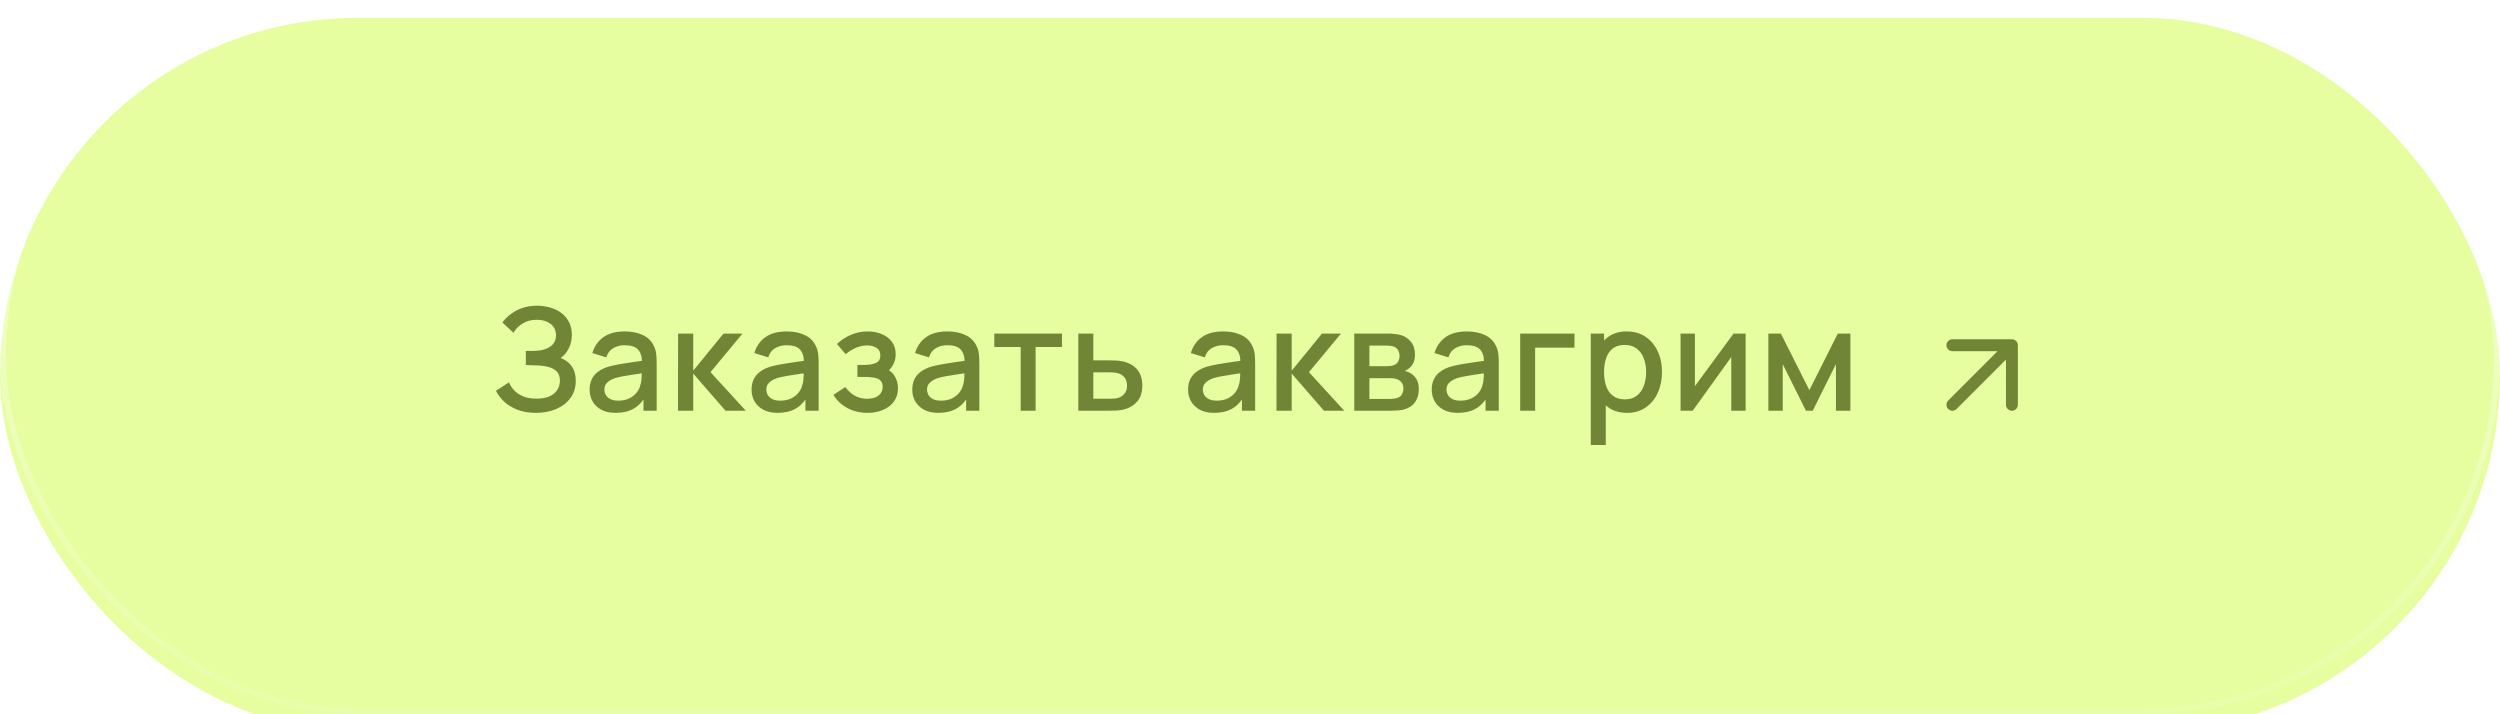 <?xml version="1.0" encoding="UTF-8"?> <svg xmlns="http://www.w3.org/2000/svg" width="420" height="120" viewBox="0 0 420 120" fill="none"><g filter="url(#filter0_i_67_293)"><rect width="420" height="120" rx="60" fill="#E6FEA0"></rect></g><rect x="0.5" y="0.5" width="419" height="119" rx="59.5" stroke="url(#paint0_linear_67_293)"></rect><path d="M90.045 69.36C88.845 69.36 87.801 69.184 86.913 68.832C86.025 68.48 85.281 68.024 84.681 67.464C84.089 66.896 83.637 66.292 83.325 65.652L85.509 64.236C85.701 64.708 85.989 65.152 86.373 65.568C86.765 65.984 87.269 66.324 87.885 66.588C88.509 66.844 89.265 66.972 90.153 66.972C91.041 66.972 91.773 66.84 92.349 66.576C92.925 66.304 93.353 65.944 93.633 65.496C93.921 65.04 94.065 64.528 94.065 63.96C94.065 63.296 93.889 62.784 93.537 62.424C93.193 62.056 92.733 61.8 92.157 61.656C91.581 61.504 90.957 61.416 90.285 61.392C89.725 61.376 89.321 61.364 89.073 61.356C88.825 61.34 88.657 61.332 88.569 61.332C88.489 61.332 88.413 61.332 88.341 61.332V58.956C88.429 58.956 88.581 58.956 88.797 58.956C89.021 58.956 89.253 58.956 89.493 58.956C89.733 58.948 89.929 58.94 90.081 58.932C91.073 58.884 91.873 58.64 92.481 58.2C93.097 57.76 93.405 57.136 93.405 56.328C93.405 55.52 93.105 54.884 92.505 54.42C91.913 53.956 91.133 53.724 90.165 53.724C89.245 53.724 88.453 53.936 87.789 54.36C87.125 54.776 86.613 55.292 86.253 55.908L84.405 54.168C84.981 53.368 85.769 52.7 86.769 52.164C87.769 51.628 88.925 51.36 90.237 51.36C90.981 51.36 91.701 51.46 92.397 51.66C93.093 51.852 93.717 52.148 94.269 52.548C94.821 52.948 95.257 53.456 95.577 54.072C95.905 54.68 96.069 55.404 96.069 56.244C96.069 57.084 95.897 57.844 95.553 58.524C95.217 59.204 94.765 59.744 94.197 60.144C94.989 60.44 95.609 60.908 96.057 61.548C96.505 62.18 96.729 62.988 96.729 63.972C96.729 65.076 96.437 66.032 95.853 66.84C95.277 67.64 94.485 68.26 93.477 68.7C92.477 69.14 91.333 69.36 90.045 69.36ZM103.433 69.36C102.473 69.36 101.669 69.184 101.021 68.832C100.373 68.472 99.881 68 99.545 67.416C99.217 66.824 99.053 66.176 99.053 65.472C99.053 64.816 99.169 64.24 99.401 63.744C99.633 63.248 99.977 62.828 100.433 62.484C100.889 62.132 101.449 61.848 102.113 61.632C102.689 61.464 103.341 61.316 104.069 61.188C104.797 61.06 105.561 60.94 106.361 60.828C107.169 60.716 107.969 60.604 108.761 60.492L107.849 60.996C107.865 59.98 107.649 59.228 107.201 58.74C106.761 58.244 106.001 57.996 104.921 57.996C104.241 57.996 103.617 58.156 103.049 58.476C102.481 58.788 102.085 59.308 101.861 60.036L99.521 59.316C99.841 58.204 100.449 57.32 101.345 56.664C102.249 56.008 103.449 55.68 104.945 55.68C106.105 55.68 107.113 55.88 107.969 56.28C108.833 56.672 109.465 57.296 109.865 58.152C110.073 58.576 110.201 59.024 110.249 59.496C110.297 59.968 110.321 60.476 110.321 61.02V69H108.101V66.036L108.533 66.42C107.997 67.412 107.313 68.152 106.481 68.64C105.657 69.12 104.641 69.36 103.433 69.36ZM103.877 67.308C104.589 67.308 105.201 67.184 105.713 66.936C106.225 66.68 106.637 66.356 106.949 65.964C107.261 65.572 107.465 65.164 107.561 64.74C107.697 64.356 107.773 63.924 107.789 63.444C107.813 62.964 107.825 62.58 107.825 62.292L108.641 62.592C107.849 62.712 107.129 62.82 106.481 62.916C105.833 63.012 105.245 63.108 104.717 63.204C104.197 63.292 103.733 63.4 103.325 63.528C102.981 63.648 102.673 63.792 102.401 63.96C102.137 64.128 101.925 64.332 101.765 64.572C101.613 64.812 101.537 65.104 101.537 65.448C101.537 65.784 101.621 66.096 101.789 66.384C101.957 66.664 102.213 66.888 102.557 67.056C102.901 67.224 103.341 67.308 103.877 67.308ZM113.905 69L113.917 56.04H116.461V62.28L121.549 56.04H124.741L119.365 62.52L125.293 69H121.885L116.461 62.76V69H113.905ZM130.643 69.36C129.683 69.36 128.879 69.184 128.231 68.832C127.583 68.472 127.091 68 126.755 67.416C126.427 66.824 126.263 66.176 126.263 65.472C126.263 64.816 126.379 64.24 126.611 63.744C126.843 63.248 127.187 62.828 127.643 62.484C128.099 62.132 128.659 61.848 129.323 61.632C129.899 61.464 130.551 61.316 131.279 61.188C132.007 61.06 132.771 60.94 133.571 60.828C134.379 60.716 135.179 60.604 135.971 60.492L135.059 60.996C135.075 59.98 134.859 59.228 134.411 58.74C133.971 58.244 133.211 57.996 132.131 57.996C131.451 57.996 130.827 58.156 130.259 58.476C129.691 58.788 129.295 59.308 129.071 60.036L126.731 59.316C127.051 58.204 127.659 57.32 128.555 56.664C129.459 56.008 130.659 55.68 132.155 55.68C133.315 55.68 134.323 55.88 135.179 56.28C136.043 56.672 136.675 57.296 137.075 58.152C137.283 58.576 137.411 59.024 137.459 59.496C137.507 59.968 137.531 60.476 137.531 61.02V69H135.311V66.036L135.743 66.42C135.207 67.412 134.523 68.152 133.691 68.64C132.867 69.12 131.851 69.36 130.643 69.36ZM131.087 67.308C131.799 67.308 132.411 67.184 132.923 66.936C133.435 66.68 133.847 66.356 134.159 65.964C134.471 65.572 134.675 65.164 134.771 64.74C134.907 64.356 134.983 63.924 134.999 63.444C135.023 62.964 135.035 62.58 135.035 62.292L135.851 62.592C135.059 62.712 134.339 62.82 133.691 62.916C133.043 63.012 132.455 63.108 131.927 63.204C131.407 63.292 130.943 63.4 130.535 63.528C130.191 63.648 129.883 63.792 129.611 63.96C129.347 64.128 129.135 64.332 128.975 64.572C128.823 64.812 128.747 65.104 128.747 65.448C128.747 65.784 128.831 66.096 128.999 66.384C129.167 66.664 129.423 66.888 129.767 67.056C130.111 67.224 130.551 67.308 131.087 67.308ZM145.747 69.36C144.491 69.36 143.363 69.092 142.363 68.556C141.371 68.02 140.587 67.28 140.011 66.336L142.003 65.028C142.467 65.652 143.003 66.136 143.611 66.48C144.227 66.824 144.919 66.996 145.687 66.996C146.487 66.996 147.119 66.816 147.583 66.456C148.055 66.088 148.291 65.596 148.291 64.98C148.291 64.492 148.155 64.132 147.883 63.9C147.619 63.66 147.251 63.504 146.779 63.432C146.315 63.36 145.787 63.324 145.195 63.324H144.043V61.308H145.195C145.979 61.308 146.623 61.2 147.127 60.984C147.639 60.76 147.895 60.34 147.895 59.724C147.895 59.124 147.675 58.692 147.235 58.428C146.803 58.164 146.287 58.032 145.687 58.032C145.015 58.032 144.363 58.176 143.731 58.464C143.099 58.744 142.547 59.092 142.075 59.508L140.611 57.792C141.299 57.128 142.083 56.612 142.963 56.244C143.851 55.868 144.803 55.68 145.819 55.68C146.651 55.68 147.419 55.828 148.123 56.124C148.835 56.412 149.403 56.84 149.827 57.408C150.259 57.976 150.475 58.676 150.475 59.508C150.475 60.156 150.331 60.748 150.043 61.284C149.755 61.82 149.315 62.308 148.723 62.748L148.651 61.896C149.139 62.048 149.547 62.292 149.875 62.628C150.203 62.964 150.447 63.36 150.607 63.816C150.775 64.264 150.859 64.74 150.859 65.244C150.859 66.116 150.627 66.86 150.163 67.476C149.707 68.092 149.091 68.56 148.315 68.88C147.539 69.2 146.683 69.36 145.747 69.36ZM157.642 69.36C156.682 69.36 155.878 69.184 155.23 68.832C154.582 68.472 154.09 68 153.754 67.416C153.426 66.824 153.262 66.176 153.262 65.472C153.262 64.816 153.378 64.24 153.61 63.744C153.842 63.248 154.186 62.828 154.642 62.484C155.098 62.132 155.658 61.848 156.322 61.632C156.898 61.464 157.55 61.316 158.278 61.188C159.006 61.06 159.77 60.94 160.57 60.828C161.378 60.716 162.178 60.604 162.97 60.492L162.058 60.996C162.074 59.98 161.858 59.228 161.41 58.74C160.97 58.244 160.21 57.996 159.13 57.996C158.45 57.996 157.826 58.156 157.258 58.476C156.69 58.788 156.294 59.308 156.07 60.036L153.73 59.316C154.05 58.204 154.658 57.32 155.554 56.664C156.458 56.008 157.658 55.68 159.154 55.68C160.314 55.68 161.322 55.88 162.178 56.28C163.042 56.672 163.674 57.296 164.074 58.152C164.282 58.576 164.41 59.024 164.458 59.496C164.506 59.968 164.53 60.476 164.53 61.02V69H162.31V66.036L162.742 66.42C162.206 67.412 161.522 68.152 160.69 68.64C159.866 69.12 158.85 69.36 157.642 69.36ZM158.086 67.308C158.798 67.308 159.41 67.184 159.922 66.936C160.434 66.68 160.846 66.356 161.158 65.964C161.47 65.572 161.674 65.164 161.77 64.74C161.906 64.356 161.982 63.924 161.998 63.444C162.022 62.964 162.034 62.58 162.034 62.292L162.85 62.592C162.058 62.712 161.338 62.82 160.69 62.916C160.042 63.012 159.454 63.108 158.926 63.204C158.406 63.292 157.942 63.4 157.534 63.528C157.19 63.648 156.882 63.792 156.61 63.96C156.346 64.128 156.134 64.332 155.974 64.572C155.822 64.812 155.746 65.104 155.746 65.448C155.746 65.784 155.83 66.096 155.998 66.384C156.166 66.664 156.422 66.888 156.766 67.056C157.11 67.224 157.55 67.308 158.086 67.308ZM171.474 69V58.296H167.046V56.04H178.41V58.296H173.982V69H171.474ZM181.157 69V56.04H183.677V60.54H186.233C186.601 60.54 186.993 60.548 187.409 60.564C187.833 60.58 188.197 60.62 188.501 60.684C189.197 60.828 189.797 61.068 190.301 61.404C190.813 61.74 191.209 62.188 191.489 62.748C191.769 63.3 191.909 63.98 191.909 64.788C191.909 65.916 191.613 66.816 191.021 67.488C190.437 68.152 189.645 68.6 188.645 68.832C188.325 68.904 187.945 68.952 187.505 68.976C187.073 68.992 186.677 69 186.317 69H181.157ZM183.677 66.984H186.461C186.661 66.984 186.889 66.976 187.145 66.96C187.401 66.944 187.637 66.908 187.853 66.852C188.237 66.74 188.581 66.512 188.885 66.168C189.189 65.824 189.341 65.364 189.341 64.788C189.341 64.196 189.189 63.724 188.885 63.372C188.589 63.02 188.213 62.792 187.757 62.688C187.541 62.632 187.321 62.596 187.097 62.58C186.873 62.564 186.661 62.556 186.461 62.556H183.677V66.984ZM203.976 69.36C203.016 69.36 202.212 69.184 201.564 68.832C200.916 68.472 200.424 68 200.088 67.416C199.76 66.824 199.596 66.176 199.596 65.472C199.596 64.816 199.712 64.24 199.944 63.744C200.176 63.248 200.52 62.828 200.976 62.484C201.432 62.132 201.992 61.848 202.656 61.632C203.232 61.464 203.884 61.316 204.612 61.188C205.34 61.06 206.104 60.94 206.904 60.828C207.712 60.716 208.512 60.604 209.304 60.492L208.392 60.996C208.408 59.98 208.192 59.228 207.744 58.74C207.304 58.244 206.544 57.996 205.464 57.996C204.784 57.996 204.16 58.156 203.592 58.476C203.024 58.788 202.628 59.308 202.404 60.036L200.064 59.316C200.384 58.204 200.992 57.32 201.888 56.664C202.792 56.008 203.992 55.68 205.488 55.68C206.648 55.68 207.656 55.88 208.512 56.28C209.376 56.672 210.008 57.296 210.408 58.152C210.616 58.576 210.744 59.024 210.792 59.496C210.84 59.968 210.864 60.476 210.864 61.02V69H208.644V66.036L209.076 66.42C208.54 67.412 207.856 68.152 207.024 68.64C206.2 69.12 205.184 69.36 203.976 69.36ZM204.42 67.308C205.132 67.308 205.744 67.184 206.256 66.936C206.768 66.68 207.18 66.356 207.492 65.964C207.804 65.572 208.008 65.164 208.104 64.74C208.24 64.356 208.316 63.924 208.332 63.444C208.356 62.964 208.368 62.58 208.368 62.292L209.184 62.592C208.392 62.712 207.672 62.82 207.024 62.916C206.376 63.012 205.788 63.108 205.26 63.204C204.74 63.292 204.276 63.4 203.868 63.528C203.524 63.648 203.216 63.792 202.944 63.96C202.68 64.128 202.468 64.332 202.308 64.572C202.156 64.812 202.08 65.104 202.08 65.448C202.08 65.784 202.164 66.096 202.332 66.384C202.5 66.664 202.756 66.888 203.1 67.056C203.444 67.224 203.884 67.308 204.42 67.308ZM214.448 69L214.46 56.04H217.004V62.28L222.092 56.04H225.284L219.908 62.52L225.836 69H222.428L217.004 62.76V69H214.448ZM227.514 69V56.04H233.214C233.59 56.04 233.966 56.064 234.342 56.112C234.718 56.152 235.05 56.212 235.338 56.292C235.994 56.476 236.554 56.844 237.018 57.396C237.482 57.94 237.714 58.668 237.714 59.58C237.714 60.1 237.634 60.54 237.474 60.9C237.314 61.252 237.094 61.556 236.814 61.812C236.686 61.924 236.55 62.024 236.406 62.112C236.262 62.2 236.118 62.268 235.974 62.316C236.27 62.364 236.562 62.468 236.85 62.628C237.29 62.86 237.65 63.196 237.93 63.636C238.218 64.068 238.362 64.648 238.362 65.376C238.362 66.248 238.15 66.98 237.726 67.572C237.302 68.156 236.702 68.556 235.926 68.772C235.622 68.86 235.278 68.92 234.894 68.952C234.518 68.984 234.142 69 233.766 69H227.514ZM230.058 67.02H233.61C233.778 67.02 233.97 67.004 234.186 66.972C234.402 66.94 234.594 66.896 234.762 66.84C235.122 66.728 235.378 66.524 235.53 66.228C235.69 65.932 235.77 65.616 235.77 65.28C235.77 64.824 235.65 64.46 235.41 64.188C235.17 63.908 234.866 63.728 234.498 63.648C234.338 63.592 234.162 63.56 233.97 63.552C233.778 63.544 233.614 63.54 233.478 63.54H230.058V67.02ZM230.058 61.524H232.866C233.098 61.524 233.334 61.512 233.574 61.488C233.814 61.456 234.022 61.404 234.198 61.332C234.51 61.212 234.742 61.012 234.894 60.732C235.046 60.444 235.122 60.132 235.122 59.796C235.122 59.428 235.038 59.1 234.87 58.812C234.702 58.524 234.45 58.324 234.114 58.212C233.882 58.132 233.614 58.088 233.31 58.08C233.014 58.064 232.826 58.056 232.746 58.056H230.058V61.524ZM244.908 69.36C243.948 69.36 243.144 69.184 242.496 68.832C241.848 68.472 241.356 68 241.02 67.416C240.692 66.824 240.528 66.176 240.528 65.472C240.528 64.816 240.644 64.24 240.876 63.744C241.108 63.248 241.452 62.828 241.908 62.484C242.364 62.132 242.924 61.848 243.588 61.632C244.164 61.464 244.816 61.316 245.544 61.188C246.272 61.06 247.036 60.94 247.836 60.828C248.644 60.716 249.444 60.604 250.236 60.492L249.324 60.996C249.34 59.98 249.124 59.228 248.676 58.74C248.236 58.244 247.476 57.996 246.396 57.996C245.716 57.996 245.092 58.156 244.524 58.476C243.956 58.788 243.56 59.308 243.336 60.036L240.996 59.316C241.316 58.204 241.924 57.32 242.82 56.664C243.724 56.008 244.924 55.68 246.42 55.68C247.58 55.68 248.588 55.88 249.444 56.28C250.308 56.672 250.94 57.296 251.34 58.152C251.548 58.576 251.676 59.024 251.724 59.496C251.772 59.968 251.796 60.476 251.796 61.02V69H249.576V66.036L250.008 66.42C249.472 67.412 248.788 68.152 247.956 68.64C247.132 69.12 246.116 69.36 244.908 69.36ZM245.352 67.308C246.064 67.308 246.676 67.184 247.188 66.936C247.7 66.68 248.112 66.356 248.424 65.964C248.736 65.572 248.94 65.164 249.036 64.74C249.172 64.356 249.248 63.924 249.264 63.444C249.288 62.964 249.3 62.58 249.3 62.292L250.116 62.592C249.324 62.712 248.604 62.82 247.956 62.916C247.308 63.012 246.72 63.108 246.192 63.204C245.672 63.292 245.208 63.4 244.8 63.528C244.456 63.648 244.148 63.792 243.876 63.96C243.612 64.128 243.4 64.332 243.24 64.572C243.088 64.812 243.012 65.104 243.012 65.448C243.012 65.784 243.096 66.096 243.264 66.384C243.432 66.664 243.688 66.888 244.032 67.056C244.376 67.224 244.816 67.308 245.352 67.308ZM255.393 69V56.04H264.513V58.404H257.901V69H255.393ZM273.347 69.36C272.107 69.36 271.067 69.06 270.227 68.46C269.387 67.852 268.751 67.032 268.319 66C267.887 64.968 267.671 63.804 267.671 62.508C267.671 61.212 267.883 60.048 268.307 59.016C268.739 57.984 269.371 57.172 270.203 56.58C271.043 55.98 272.075 55.68 273.299 55.68C274.515 55.68 275.563 55.98 276.443 56.58C277.331 57.172 278.015 57.984 278.495 59.016C278.975 60.04 279.215 61.204 279.215 62.508C279.215 63.804 278.975 64.972 278.495 66.012C278.023 67.044 277.347 67.86 276.467 68.46C275.595 69.06 274.555 69.36 273.347 69.36ZM267.251 74.76V56.04H269.483V65.364H269.771V74.76H267.251ZM272.999 67.092C273.799 67.092 274.459 66.888 274.979 66.48C275.507 66.072 275.899 65.524 276.155 64.836C276.419 64.14 276.551 63.364 276.551 62.508C276.551 61.66 276.419 60.892 276.155 60.204C275.899 59.516 275.503 58.968 274.967 58.56C274.431 58.152 273.747 57.948 272.915 57.948C272.131 57.948 271.483 58.14 270.971 58.524C270.467 58.908 270.091 59.444 269.843 60.132C269.603 60.82 269.483 61.612 269.483 62.508C269.483 63.404 269.603 64.196 269.843 64.884C270.083 65.572 270.463 66.112 270.983 66.504C271.503 66.896 272.175 67.092 272.999 67.092ZM293.265 56.04V69H290.853V59.988L284.373 69H282.333V56.04H284.745V64.872L291.237 56.04H293.265ZM297.086 69V56.04H299.186L303.974 65.544L308.75 56.04H310.862V69H308.438V61.176L304.538 69H303.398L299.498 61.176V69H297.086Z" fill="#718536"></path><path d="M328 68L338 58M338 58H328M338 58V68" stroke="#718536" stroke-width="2" stroke-linecap="round" stroke-linejoin="round"></path><defs><filter id="filter0_i_67_293" x="0" y="0" width="420" height="123" filterUnits="userSpaceOnUse" color-interpolation-filters="sRGB"><feFlood flood-opacity="0" result="BackgroundImageFix"></feFlood><feBlend mode="normal" in="SourceGraphic" in2="BackgroundImageFix" result="shape"></feBlend><feColorMatrix in="SourceAlpha" type="matrix" values="0 0 0 0 0 0 0 0 0 0 0 0 0 0 0 0 0 0 127 0" result="hardAlpha"></feColorMatrix><feOffset dy="3"></feOffset><feGaussianBlur stdDeviation="10"></feGaussianBlur><feComposite in2="hardAlpha" operator="arithmetic" k2="-1" k3="1"></feComposite><feColorMatrix type="matrix" values="0 0 0 0 1 0 0 0 0 1 0 0 0 0 1 0 0 0 0.2 0"></feColorMatrix><feBlend mode="normal" in2="shape" result="effect1_innerShadow_67_293"></feBlend></filter><linearGradient id="paint0_linear_67_293" x1="210" y1="0" x2="210" y2="120" gradientUnits="userSpaceOnUse"><stop stop-color="white" stop-opacity="0.5"></stop><stop offset="1" stop-color="white" stop-opacity="0.1"></stop></linearGradient></defs></svg> 